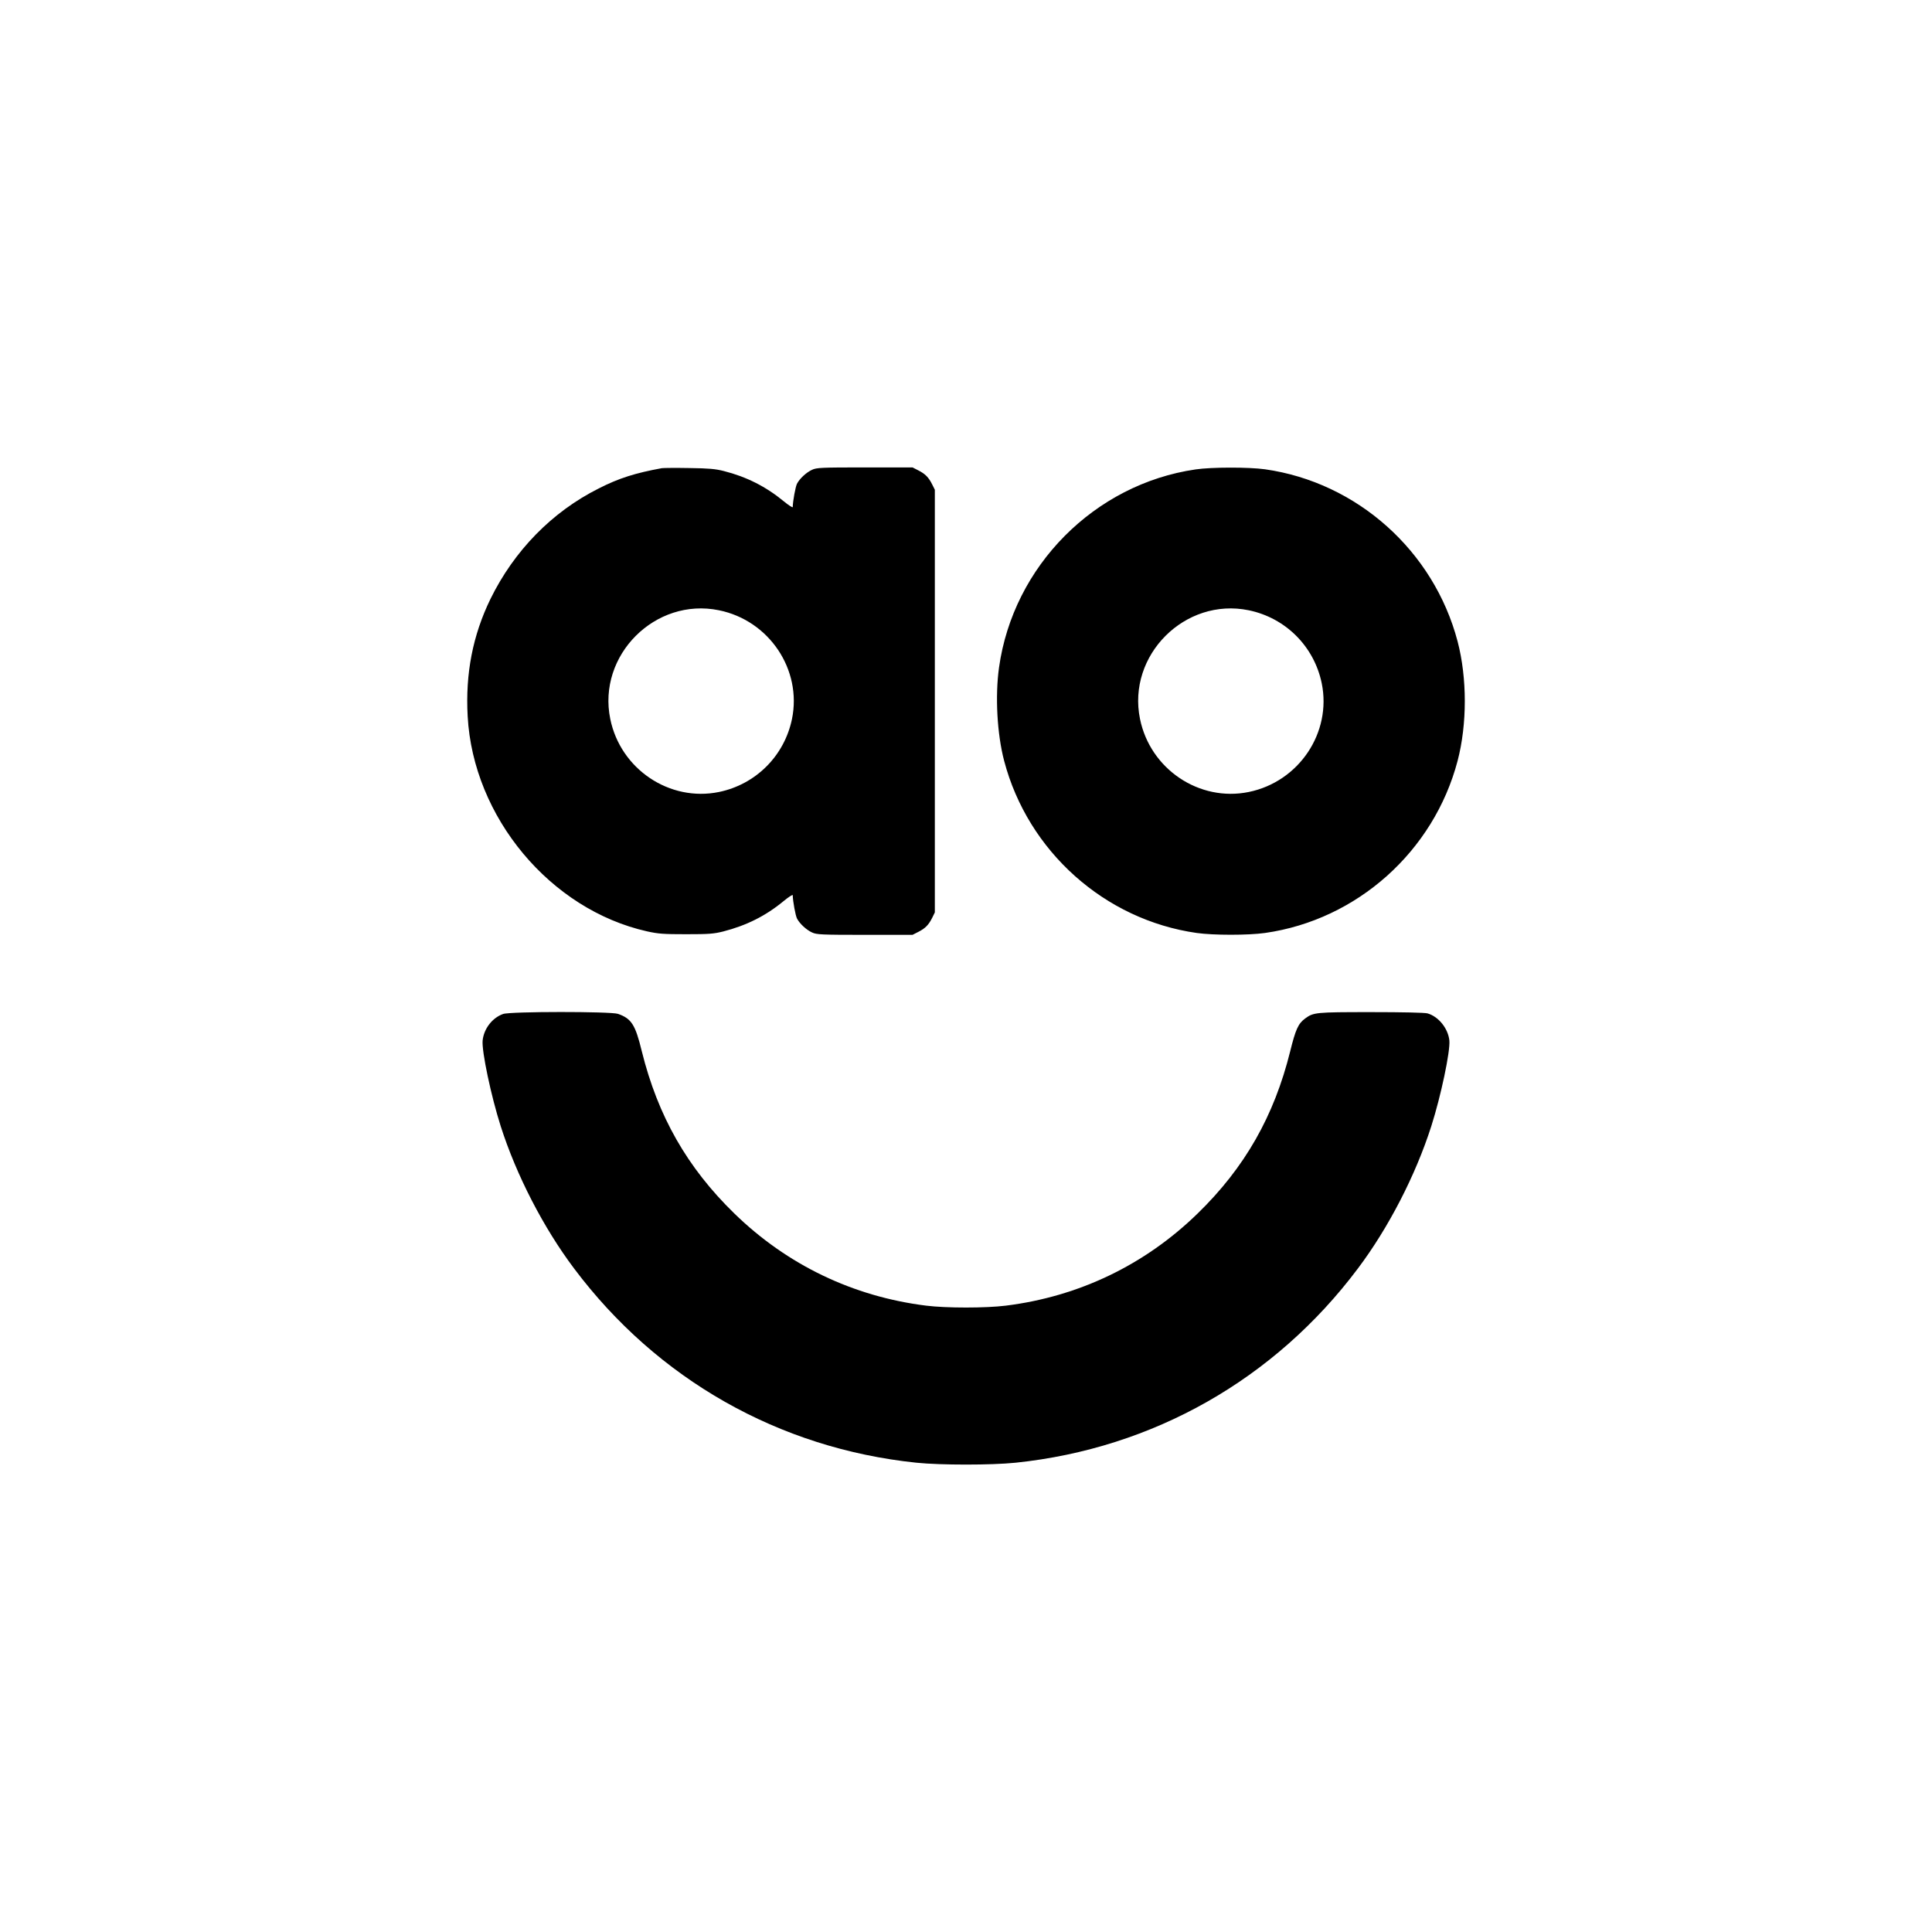 <svg version="1" xmlns="http://www.w3.org/2000/svg" width="2066.667" height="2066.667" viewBox="0 0 1550 1550"><path d="M531 375.6c-21.3 3.9-34.4 8-50.5 16.2-37.6 18.8-68 50-87 88.7-14.2 29.2-20.2 59.8-18.3 94.2 4.4 80.9 66.3 155.1 143.9 172.5 9.1 2 13 2.3 31.4 2.3 18.3 0 22.1-.3 29.7-2.2 18.7-4.8 34.1-12.5 48.5-24.4 4-3.3 7.3-5.4 7.3-4.7.1 5 2.2 16.3 3.4 18.7 2.2 4.2 7.5 9.1 12.1 11.2 3.6 1.7 7.4 1.9 42.3 1.9h38.3l4.7-2.4c5.5-2.8 8.2-5.5 11.1-11.3l2.1-4.3V392.9l-2.1-4.2c-2.9-5.8-5.6-8.5-11.1-11.3l-4.7-2.4h-38.3c-34.9 0-38.7.2-42.3 1.9-4.6 2.1-9.9 7-12.1 11.2-1.2 2.4-3.3 13.7-3.4 18.7 0 .7-3.3-1.4-7.3-4.7-14.2-11.7-29.8-19.6-48-24.2-6.6-1.7-12-2.2-27.7-2.4-10.7-.2-20.6-.1-22 .1zm45.8 114c40.3 8.2 66.7 47.6 58.6 87.2-6.1 29.6-29 52.5-58.6 58.6-39.6 8.1-79-18.3-87.2-58.6-10.5-51.1 36.1-97.7 87.2-87.2zM959.2 376.6c-81.1 11.8-146.3 77.5-157.7 158.9-3.2 22.9-1.6 53.2 4.1 74.9C824.7 683 886.2 738 960.1 748.5c13.5 1.9 41.3 1.9 54.8 0 73.9-10.5 135.4-65.5 154.5-138.1 7.7-29.4 7.7-66.4 0-95.8-19.1-72.6-80.6-127.6-154.5-138.1-12.9-1.8-42.9-1.8-55.7.1zm42.6 113c29.6 6.1 52.5 29 58.6 58.6 8.1 39.6-18.3 79-58.6 87.2-39.6 8.1-79-18.3-87.2-58.6-10.5-51.1 36.1-97.7 87.2-87.2zM403.6 813.5c-8.7 3.1-15.4 11.8-16.4 21.3-.8 8.7 6.8 44.6 14.5 68.7 12.6 39.4 34.3 81.5 58.9 114.2 66.7 88.9 164.3 144.3 274.6 155.8 19.5 2 60.1 2 79.6 0 110.3-11.5 207.9-66.9 274.6-155.8 24.6-32.7 46.3-74.8 58.9-114.2 7.7-24.1 15.3-60 14.5-68.7-1-9.7-8.7-19.3-17.6-21.8-2.3-.6-19.7-1-45.3-1-44.5 0-46.1.2-52.8 5.1-5.6 4.1-7.7 8.9-12 26.3-12.9 52-36.4 93.3-74.2 130.1-42.4 41.3-95.3 66.7-154 74-16.1 2-47.7 2-63.8 0-58.7-7.3-111.6-32.7-154-74-37.8-36.8-61.3-78.1-74.2-130.1-5.2-21.4-8.3-26.2-19.1-30-5.8-2-86.4-2-92.2.1z"/></svg>